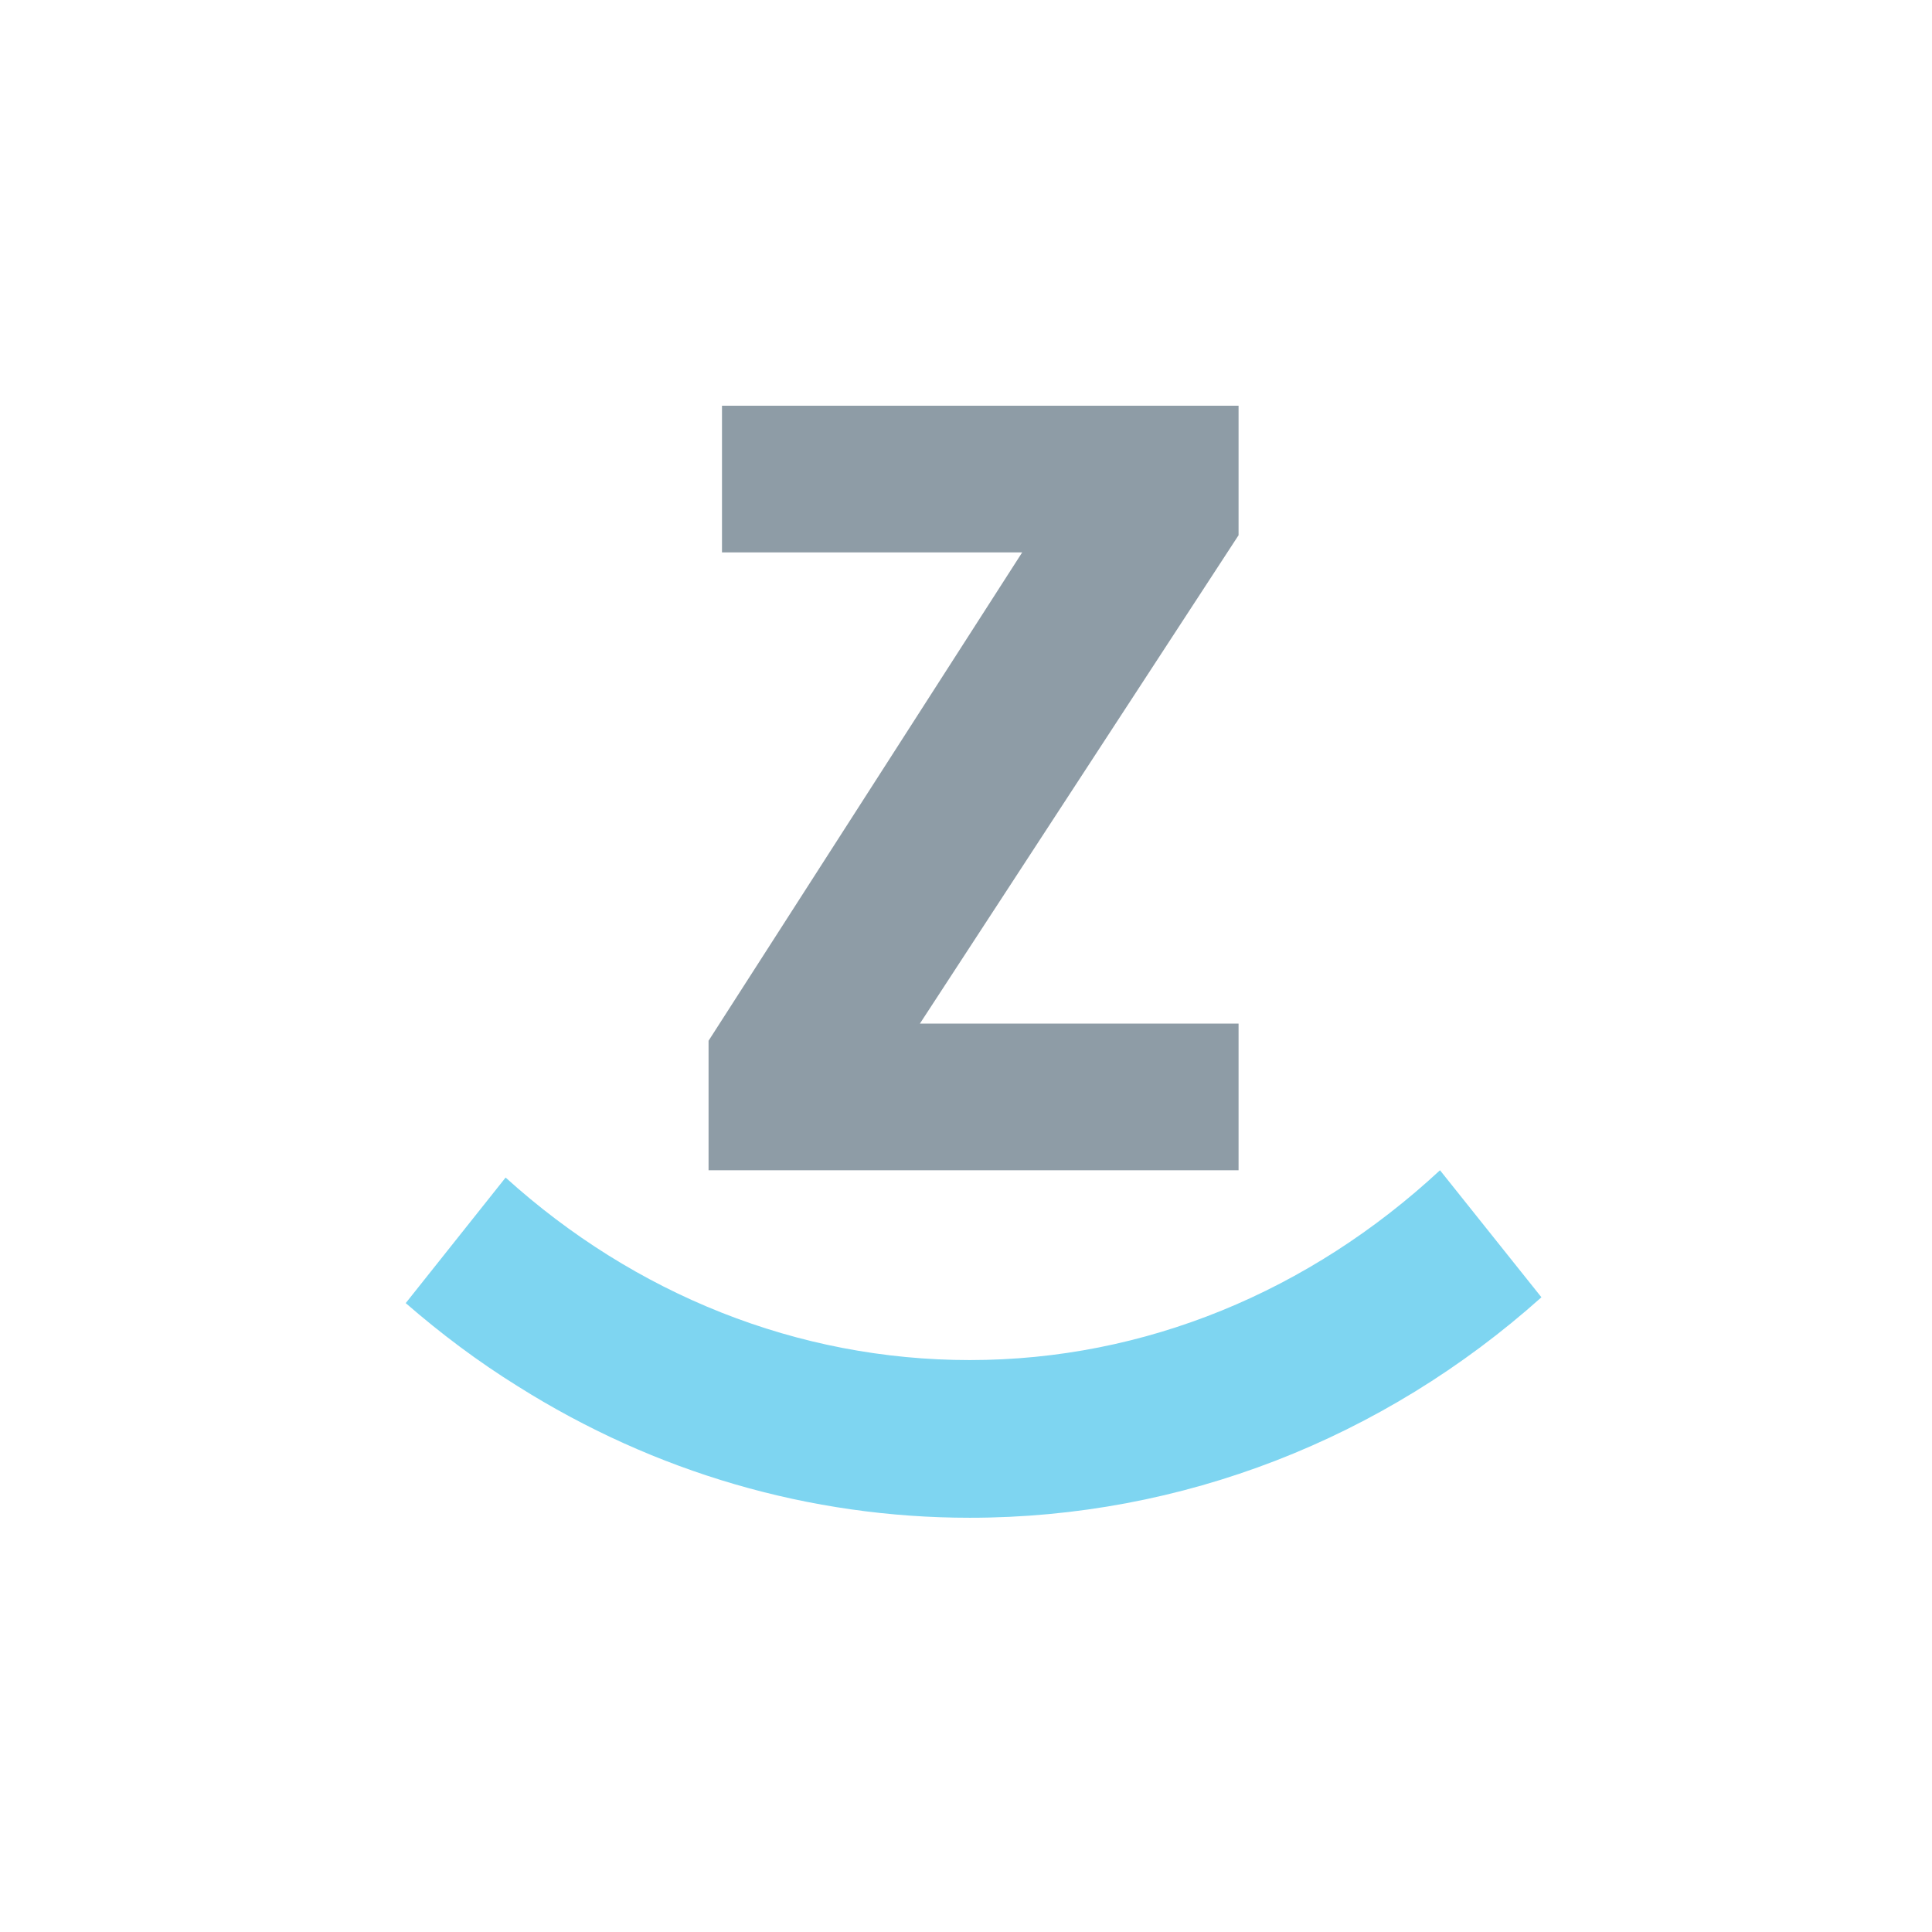 <svg width="100" height="100" viewBox="0 0 100 100" fill="none" xmlns="http://www.w3.org/2000/svg">
<path d="M52.909 28.591H37.37V21H64.108V27.703L47.614 52.981H64.108V60.572H36.675V53.869L52.909 28.591Z" fill="#8E9CA6"/>
<path d="M74.534 60.572C67.773 66.845 59.261 70.397 50.193 70.397C41.284 70.397 32.852 66.996 26.17 60.95L21 67.449C22.829 69.036 24.739 70.472 26.807 71.757C33.886 76.216 41.92 78.559 50.193 78.559C61.17 78.559 71.591 74.478 79.784 67.147L74.534 60.572Z" fill="#7ED5F1"/>
</svg>
